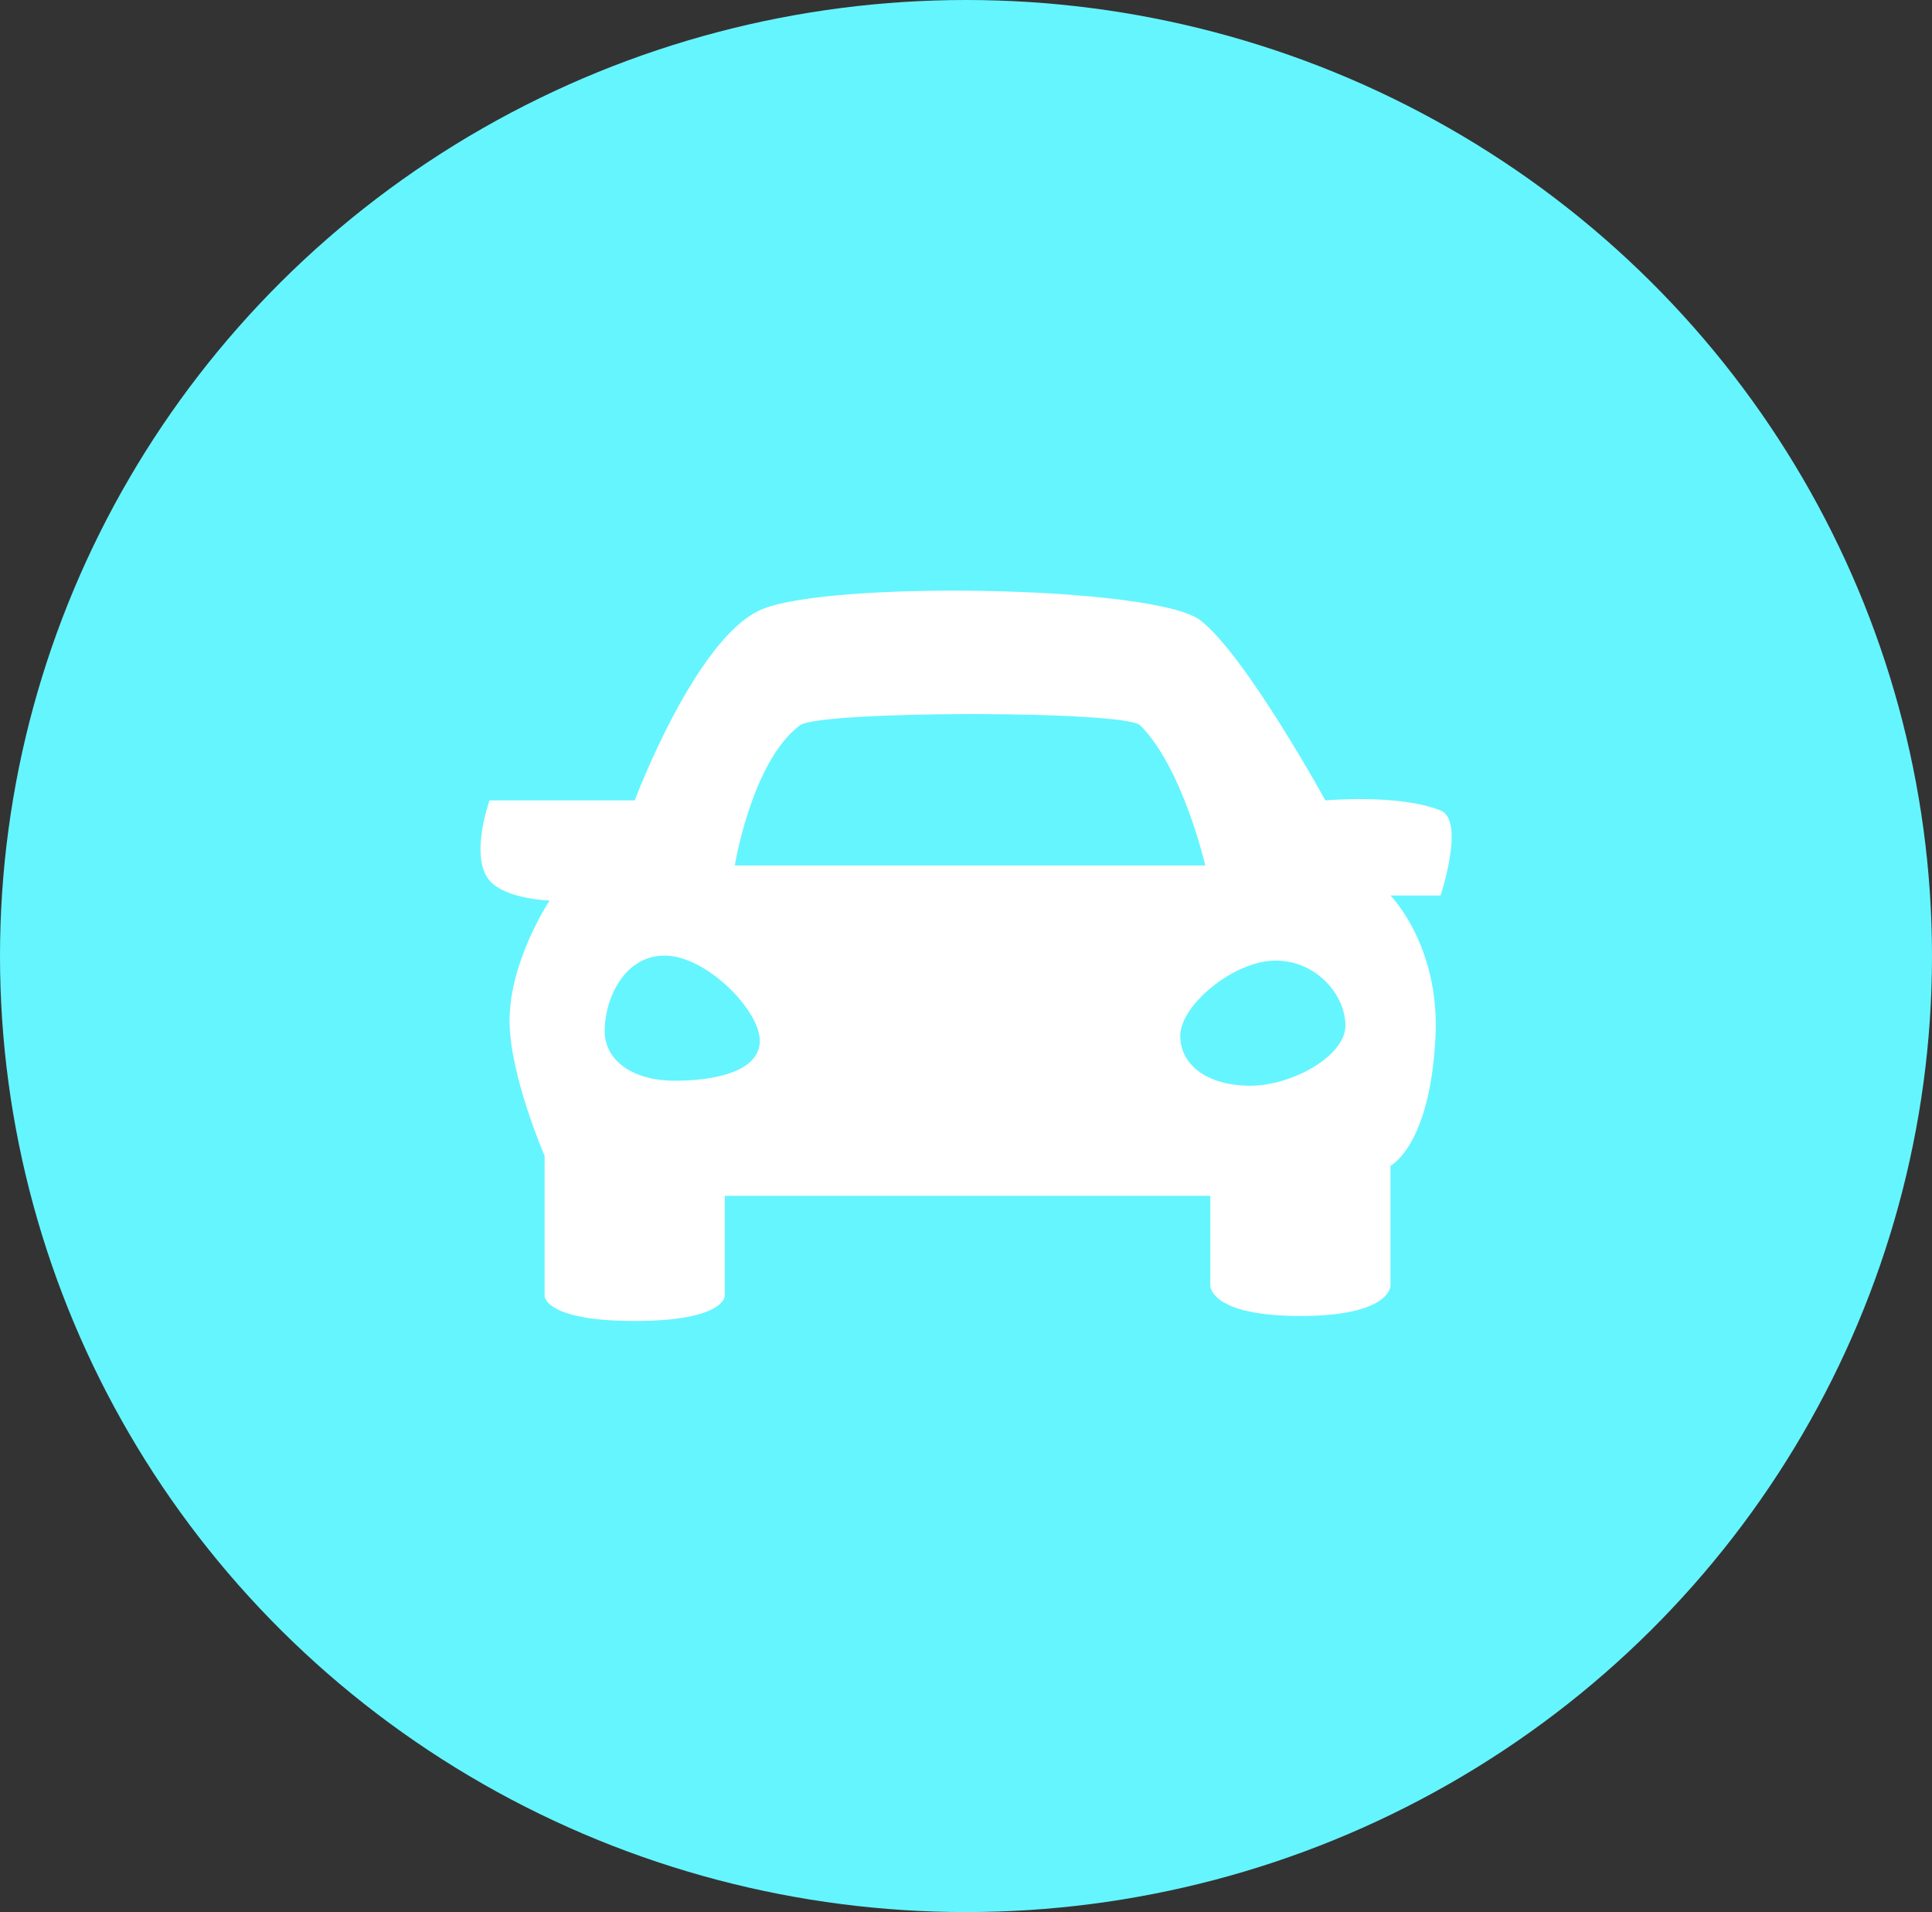 <svg width="193" height="191" viewBox="0 0 193 191" fill="none" xmlns="http://www.w3.org/2000/svg">
<rect x="0" y="0" width="193" height="191" fill="#333333" stroke="none"/>
<ellipse cx="96.5" cy="95.5" rx="96.5" ry="95.5" fill="#65F5FF"/>
<path d="M75.904 60.956C82.404 57.956 115.404 58.499 119.904 61.956C124.404 65.412 132.404 79.956 132.404 79.956C132.404 79.956 139.718 79.281 143.904 80.956C146.404 81.956 143.904 89.456 143.904 89.456H138.904C138.904 89.456 143.815 94.41 143.404 103.456C142.904 114.456 138.904 116.456 138.904 116.456V128.456C138.904 128.456 138.904 131.456 129.904 131.456C120.89 131.456 120.904 128.456 120.904 128.456V119.456H72.404V129.456C72.404 129.456 72.404 131.956 63.404 131.956C54.404 131.956 54.404 129.456 54.404 129.456L54.404 115.456C54.404 115.456 50.904 107.402 50.904 101.956C50.904 95.956 54.904 89.956 54.904 89.956C54.904 89.956 50.511 89.831 48.904 87.956C46.87 85.584 48.904 79.956 48.904 79.956H63.404C63.404 79.956 69.404 63.956 75.904 60.956Z" fill="white"/>
<path d="M75.904 103.956C75.904 106.993 71.546 107.956 67.404 107.956C63.262 107.956 60.404 105.993 60.404 102.956C60.404 99.918 62.262 95.456 66.404 95.456C70.546 95.456 75.904 100.918 75.904 103.956Z" fill="#65F5FF"/>
<path d="M134.404 102.456C134.404 105.493 129.046 108.456 124.904 108.456C120.762 108.456 117.904 106.493 117.904 103.456C117.904 100.418 123.262 95.956 127.404 95.956C131.546 95.956 134.404 99.418 134.404 102.456Z" fill="#65F5FF"/>
<path d="M79.904 72.456C81.904 70.956 112.404 70.956 113.904 72.456C118.166 76.718 120.404 86.456 120.404 86.456H73.404C73.404 86.456 75.082 76.073 79.904 72.456Z" fill="#65F5FF"/>
</svg>
